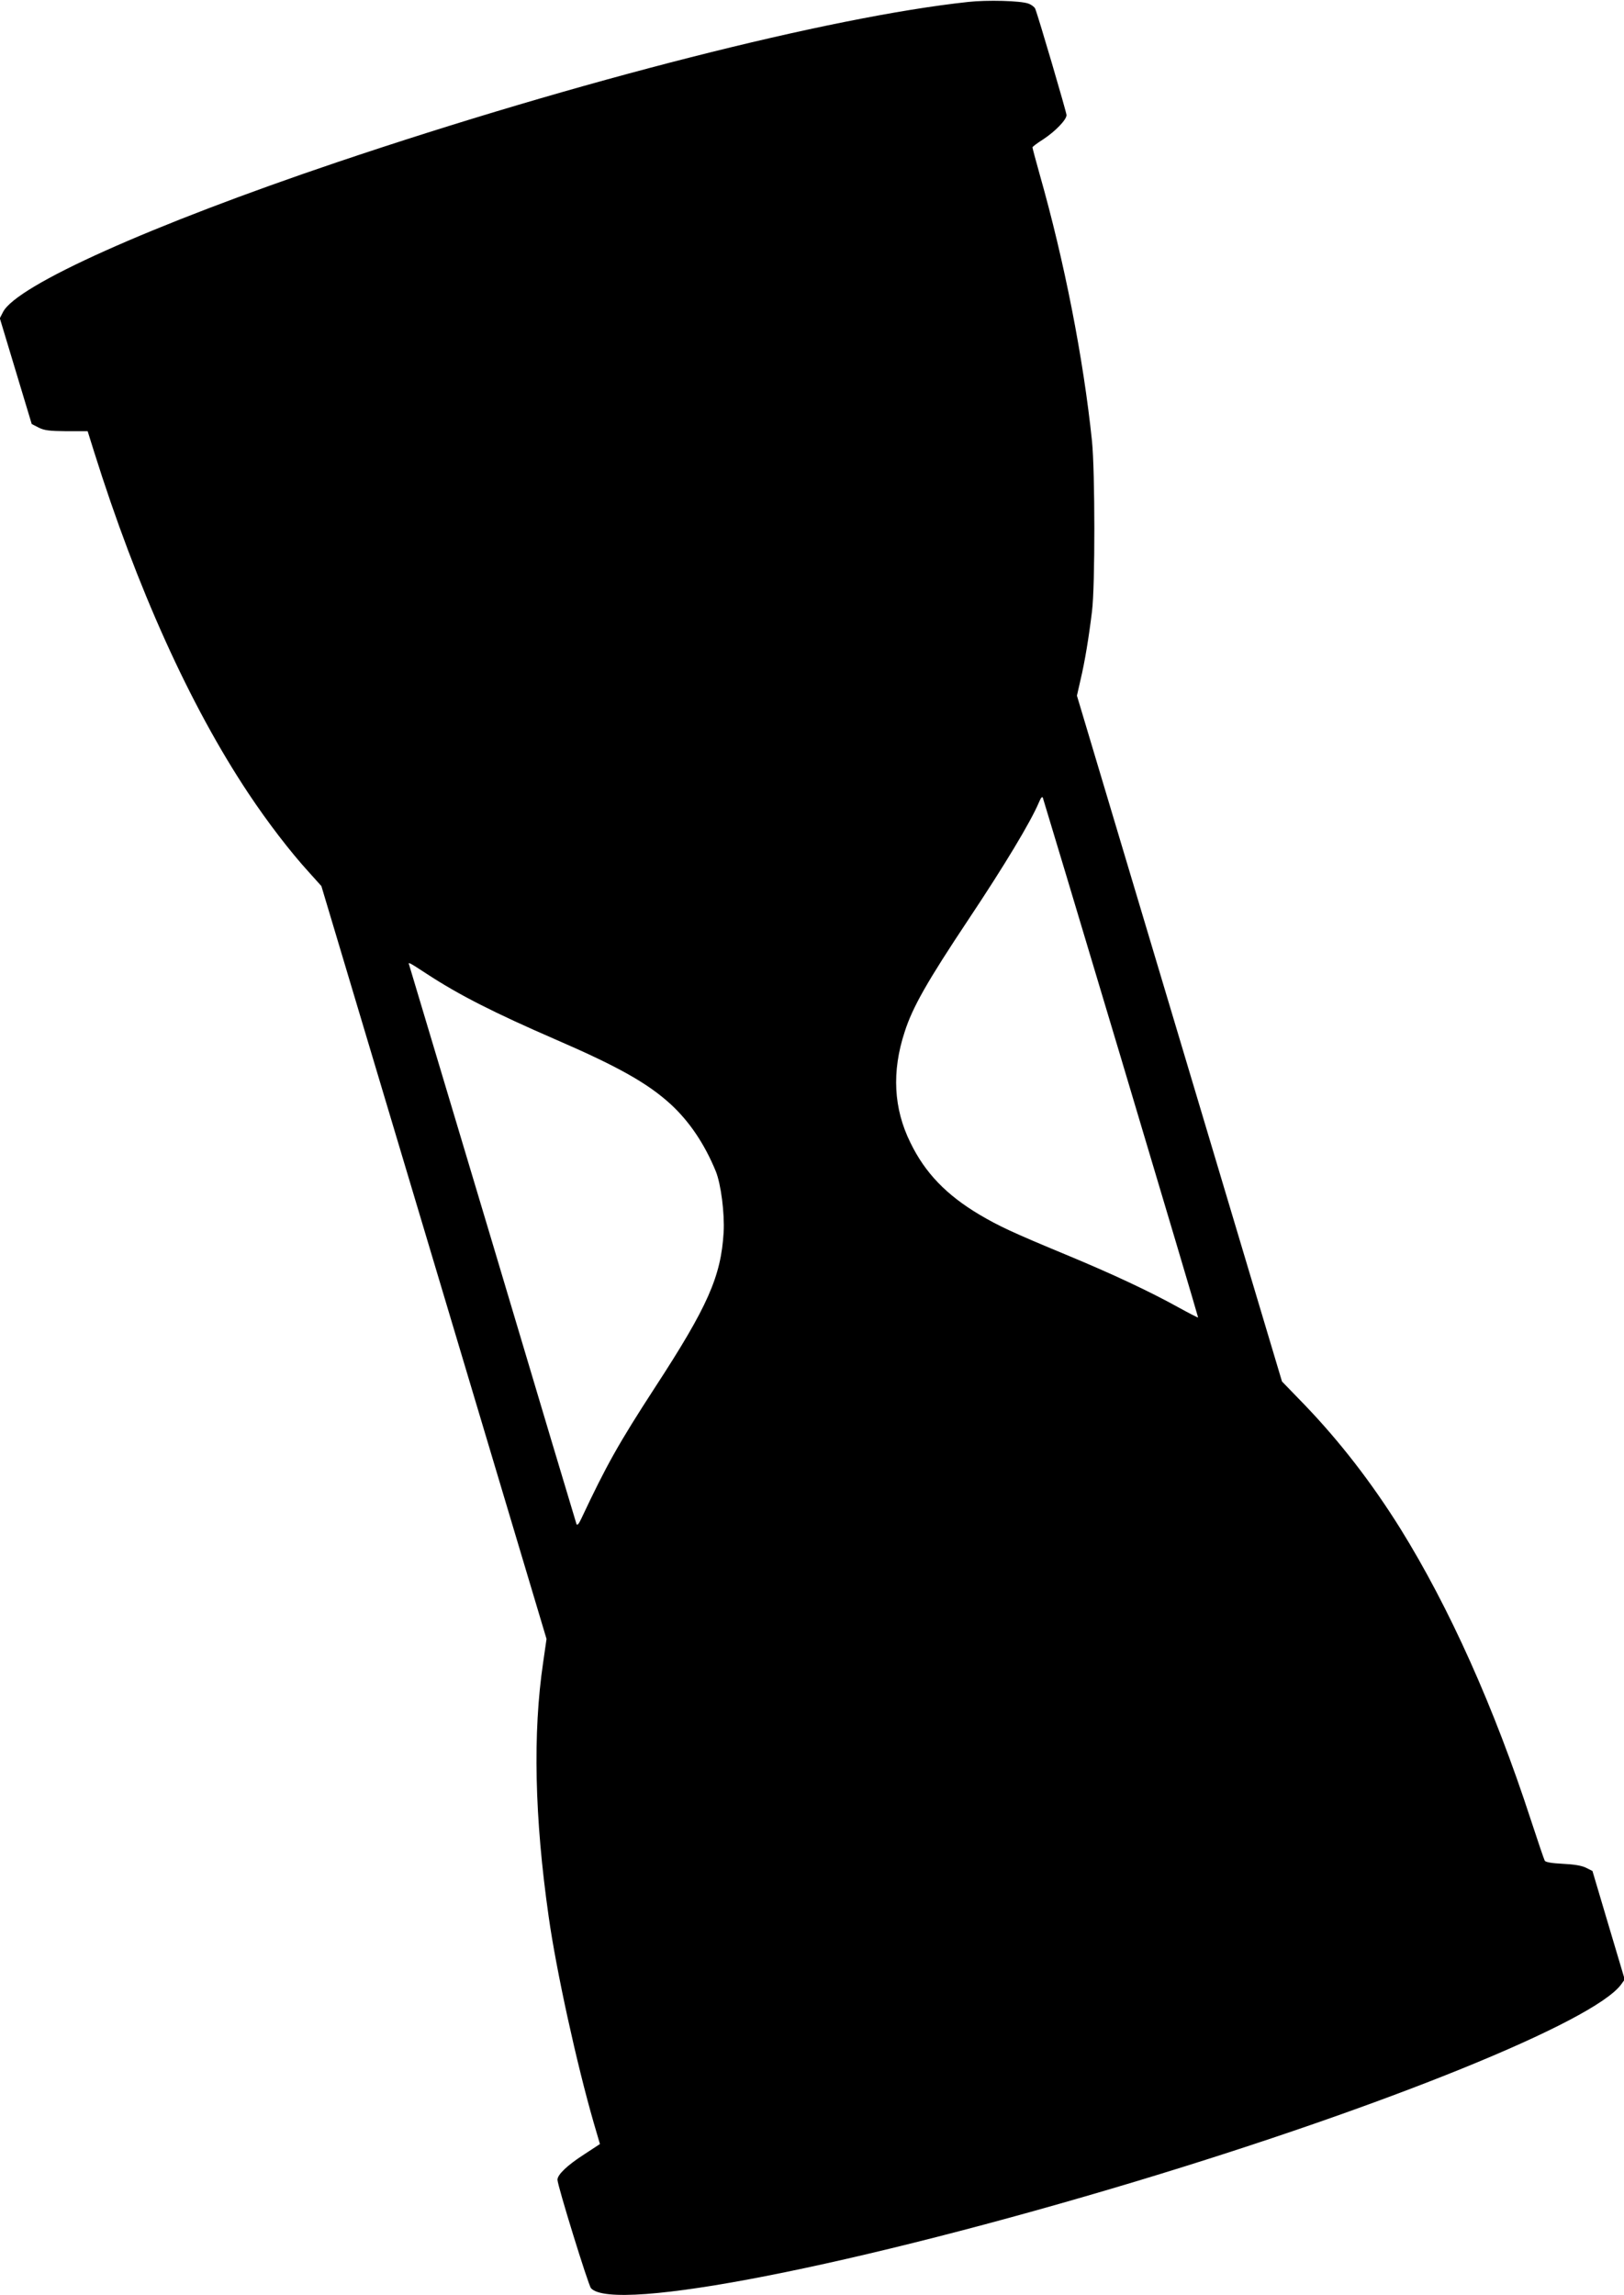 <?xml version="1.0" standalone="no"?>
<!DOCTYPE svg PUBLIC "-//W3C//DTD SVG 20010904//EN"
 "http://www.w3.org/TR/2001/REC-SVG-20010904/DTD/svg10.dtd">
<svg version="1.0" xmlns="http://www.w3.org/2000/svg"
 width="906pt" height="1280pt" viewBox="0 0 906 1280"
 preserveAspectRatio="xMidYMid meet">
<g transform="translate(0,1280) scale(0.1,-0.1)"
fill="#000000" stroke="none">
<path d="M5400 12789 c-771 -83 -2177 -441 -3520 -894 -1039 -351 -1786 -686
-1863 -835 l-18 -35 89 -295 89 -295 39 -20 c32 -16 60 -19 156 -20 l117 0 36
-115 c239 -761 535 -1415 861 -1905 107 -161 233 -325 336 -438 l71 -79 628
-2099 628 -2100 -19 -132 c-58 -392 -48 -865 31 -1417 42 -299 156 -820 252
-1152 l34 -116 -90 -59 c-93 -60 -147 -112 -147 -140 0 -32 172 -588 187 -605
126 -140 1475 124 3048 598 1388 419 2547 889 2699 1096 l20 28 -90 302 -90
303 -36 18 c-24 12 -67 19 -130 22 -61 3 -95 9 -100 17 -4 7 -39 110 -78 229
-204 626 -454 1183 -728 1624 -160 256 -338 486 -535 691 l-125 129 -572 1913
-572 1912 20 88 c24 101 46 234 64 382 18 142 17 782 0 950 -48 461 -153 999
-292 1488 -22 78 -40 146 -40 150 0 4 27 24 60 45 67 44 130 109 130 135 0 15
-158 553 -175 594 -4 9 -21 22 -38 28 -43 16 -231 21 -337 9z m855 -5894 c237
-792 430 -1442 429 -1443 -1 -2 -51 24 -111 57 -157 87 -365 185 -628 294
-299 124 -371 158 -480 222 -185 110 -304 233 -386 402 -94 190 -105 396 -32
618 44 138 127 283 356 627 200 300 347 544 393 653 11 27 19 35 22 25 3 -8
200 -663 437 -1455z m-3875 474 c182 -119 373 -216 725 -369 344 -149 509
-242 637 -359 104 -96 188 -220 251 -373 29 -71 50 -234 44 -342 -15 -246 -88
-412 -384 -866 -200 -308 -270 -432 -410 -730 -14 -30 -23 -40 -27 -30 -3 8
-213 709 -466 1558 -254 849 -464 1550 -467 1559 -8 20 -4 18 97 -48z"/>
</g>
</svg>
